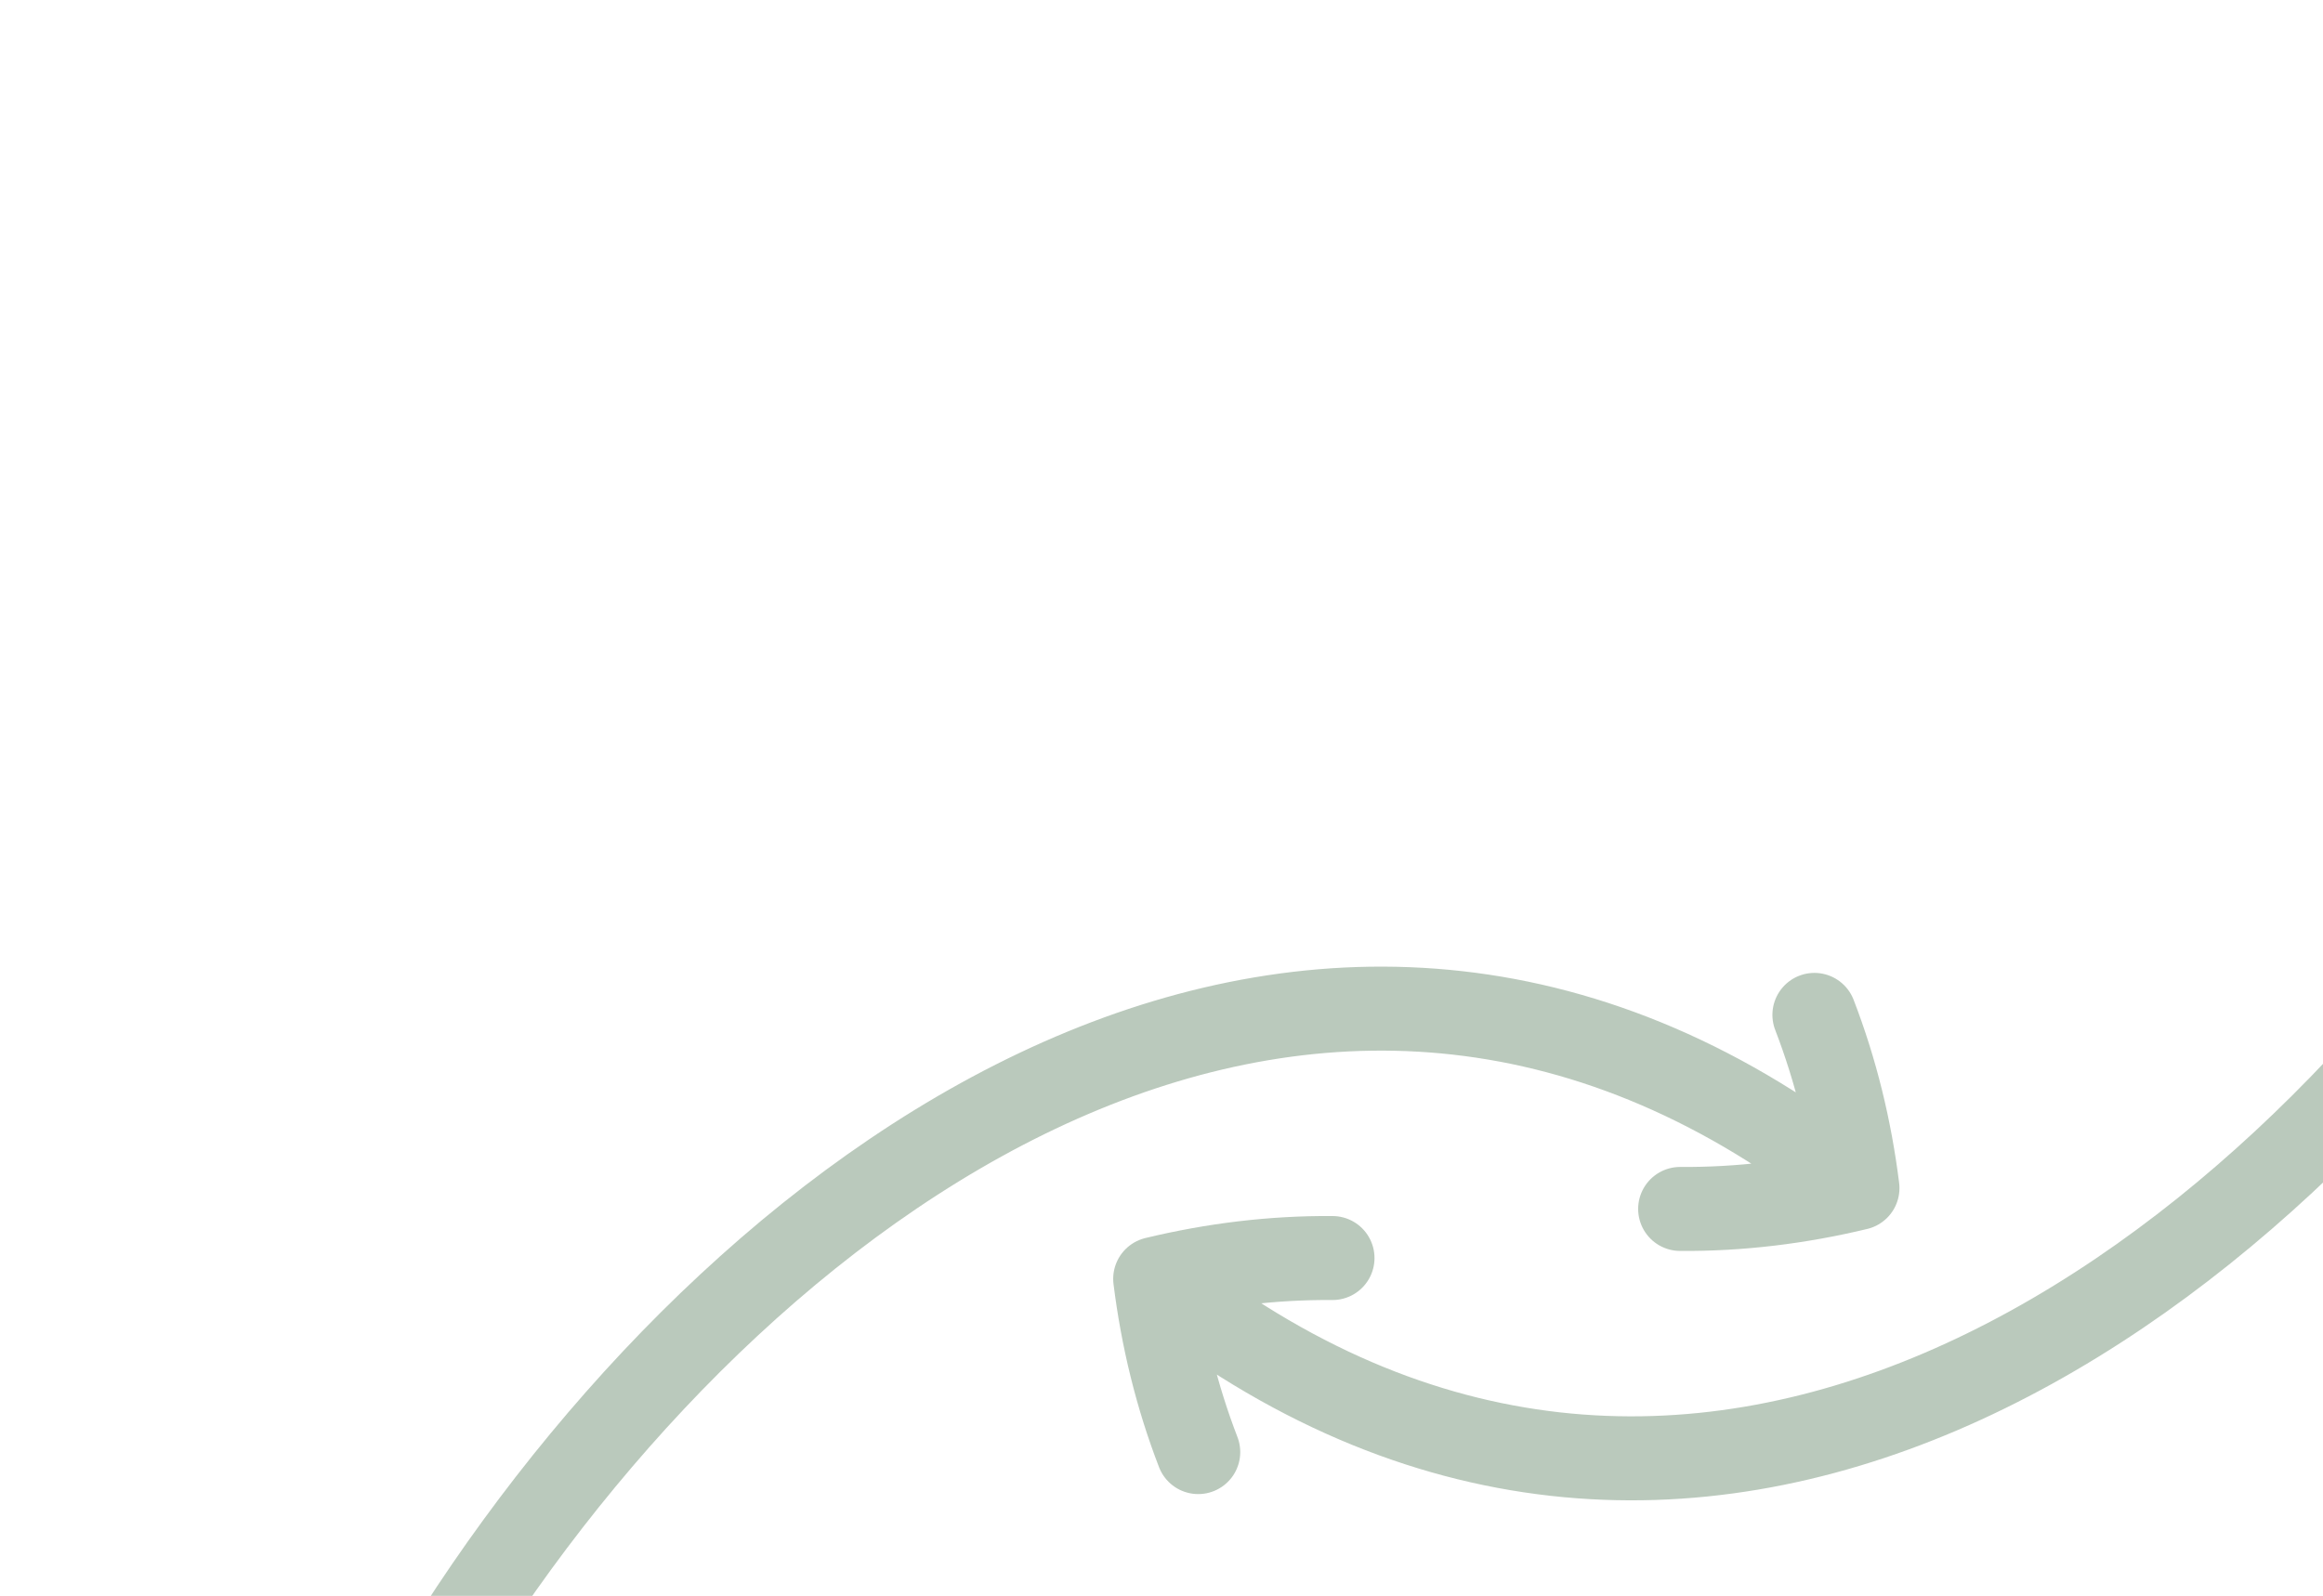 <svg width="553" height="380" viewBox="0 0 553 380" fill="none" xmlns="http://www.w3.org/2000/svg">
<g opacity="0.3" clip-path="url(#clip0_2301_58311)">
<path d="M442.175 282.898C316.048 182.09 180.662 276.943 109.006 388.409M442.175 282.898C428.337 286.228 414.232 287.97 399.968 287.859M442.175 282.898C440.41 268.774 437.064 254.962 431.928 241.654" stroke="#194A1F" stroke-width="20" stroke-linecap="round" stroke-linejoin="round"/>
<path d="M274.999 304.511C401.126 405.319 536.512 310.465 608.168 199M274.999 304.511C288.837 301.18 302.942 299.438 317.206 299.55M274.999 304.511C276.764 318.634 280.11 332.447 285.245 345.755" stroke="#194A1F" stroke-width="20" stroke-linecap="round" stroke-linejoin="round"/>
</g>
<defs>
<clipPath id="clip0_2301_58311">
<rect width="500" height="200" fill="white" transform="translate(53 180)"/>
</clipPath>
</defs>
</svg>
